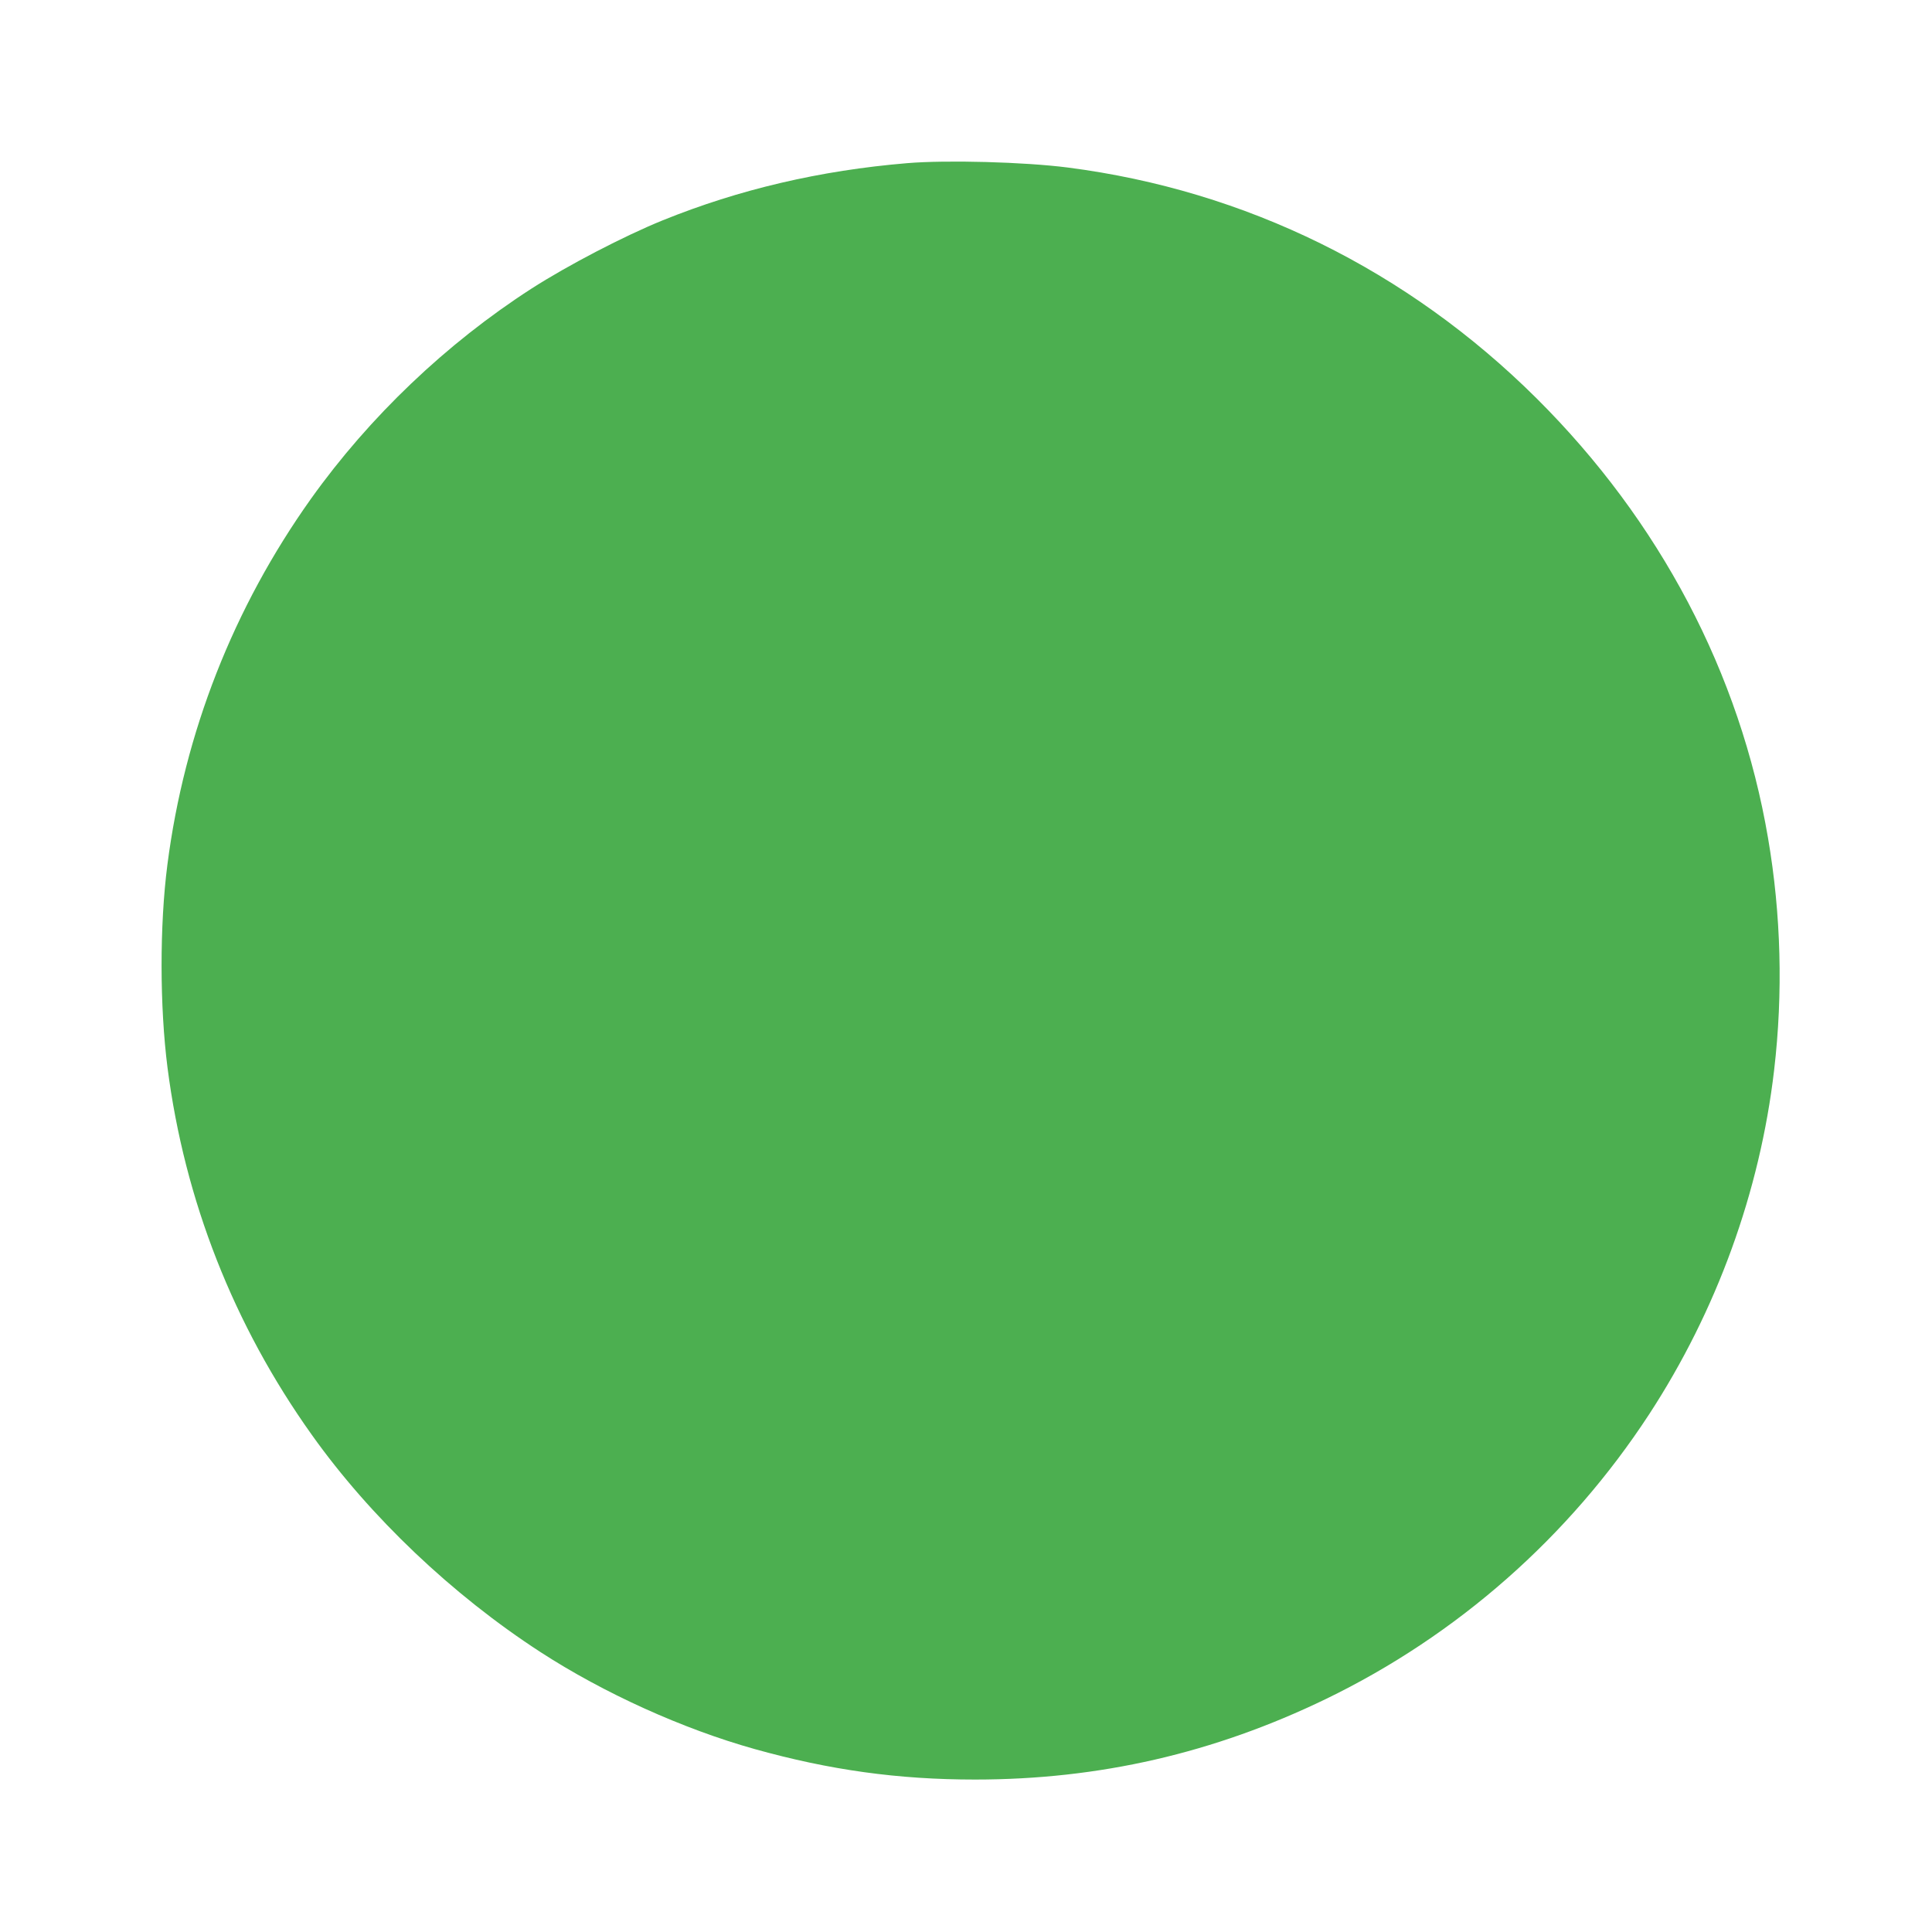 <?xml version="1.0" standalone="no"?>
<!DOCTYPE svg PUBLIC "-//W3C//DTD SVG 20010904//EN"
 "http://www.w3.org/TR/2001/REC-SVG-20010904/DTD/svg10.dtd">
<svg version="1.0" xmlns="http://www.w3.org/2000/svg"
 width="1280pt" height="1280pt" viewBox="0 0 1280 1280"
 preserveAspectRatio="xMidYMid meet">
<g transform="translate(0,1280) scale(0.1,-0.1)"
fill="#4caf50" stroke="none">
<path d="M6010 11719 c-576 -48 -1114 -174 -1620 -379 -254 -103 -629 -298
-870 -453 -563 -363 -1072 -848 -1460 -1392 -513 -721 -838 -1547 -951 -2424
-52 -403 -51 -940 1 -1346 113 -877 437 -1703 955 -2430 387 -544 930 -1060
1515 -1440 421 -273 942 -509 1420 -643 497 -139 950 -202 1460 -202 823 0
1583 175 2325 534 869 421 1610 1073 2141 1886 447 685 734 1475 828 2280 60
511 46 1033 -40 1536 -186 1094 -717 2102 -1533 2914 -855 850 -1927 1378
-3106 1530 -288 37 -802 51 -1065 29z"/>
</g>
</svg>

